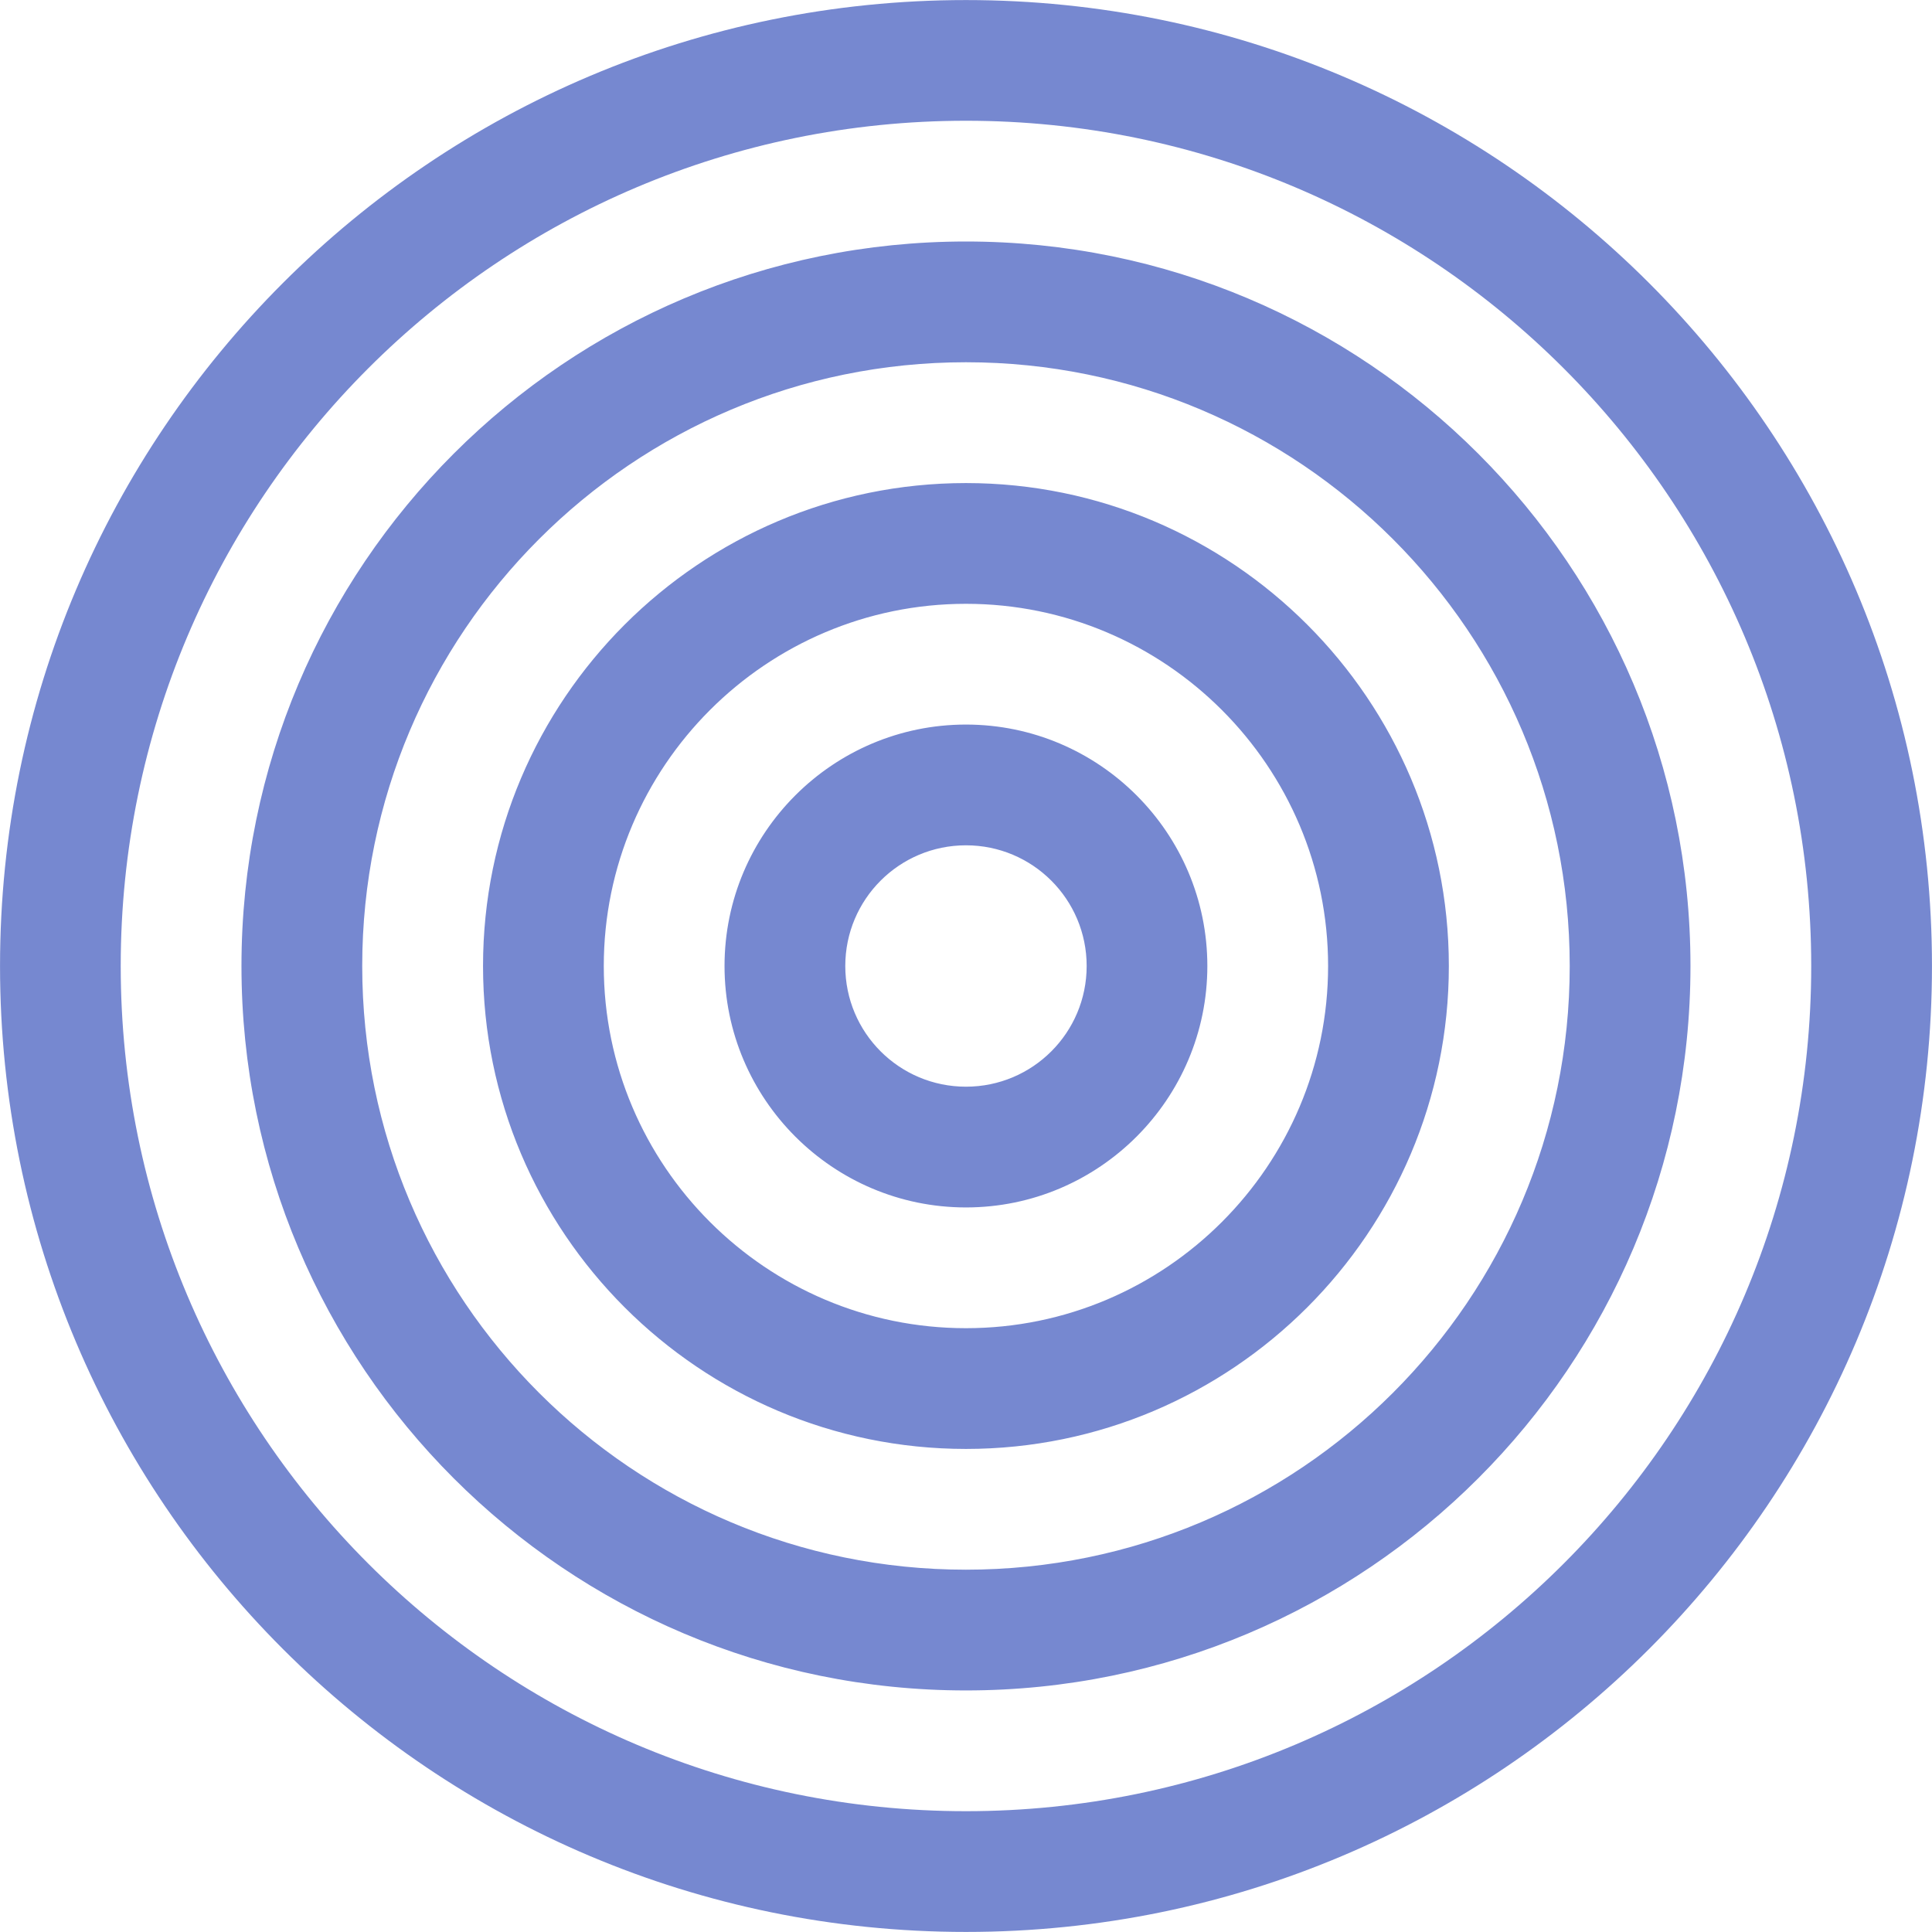 <svg width="64" height="64" viewBox="0 0 64 64" fill="none" xmlns="http://www.w3.org/2000/svg">
    <g clip-path="url(#clip0_821_2486)">
    <path d="M31.999 16.002C23.177 16.002 16.001 23.178 16.001 32C16.001 40.823 23.177 47.998 31.999 47.998C40.819 47.998 47.995 40.823 47.995 32C47.995 23.178 40.82 16.002 31.999 16.002ZM31.999 43.998C25.384 43.998 20.001 38.615 20.001 32C20.001 25.385 25.384 20.002 31.999 20.002C38.612 20.002 43.995 25.385 43.995 32C43.995 38.615 38.612 43.998 31.999 43.998ZM31.999 24.002C27.589 24.002 24.001 27.59 24.001 32C24.001 36.408 27.589 39.998 31.999 39.998C36.409 39.998 39.995 36.408 39.995 32C39.995 27.59 36.409 24.002 31.999 24.002ZM31.999 35.998C29.79 35.998 28.001 34.209 28.001 32C28.001 29.791 29.79 28.002 31.999 28.002C34.208 28.002 35.997 29.791 35.997 32C35.997 34.209 34.208 35.998 31.999 35.998ZM31.999 8C18.745 8 7.999 18.746 7.999 32C7.999 45.256 18.745 55.998 31.999 55.998C45.253 55.998 55.999 45.256 55.999 32C55.999 18.746 45.253 8 31.999 8ZM31.999 51.998C20.954 51.998 11.999 43.045 11.999 32C11.999 20.955 20.954 12 31.999 12C43.045 12 51.999 20.955 51.999 32C51.999 43.045 43.045 51.998 31.999 51.998ZM31.999 0.002C14.326 0.002 0.001 14.328 0.001 32C0.001 49.674 14.326 63.998 31.999 63.998C49.671 63.998 63.999 49.674 63.999 32C63.999 14.328 49.671 0.002 31.999 0.002ZM31.999 59.998C16.534 59.998 3.999 47.463 3.999 32C3.999 16.535 16.534 4 31.999 4C47.464 4 59.999 16.535 59.999 32C59.999 47.463 47.464 59.998 31.999 59.998Z" fill="#7688D0"/>
    </g>
    <defs>
    <clipPath id="clip0_821_2486">
    <rect width="64" height="64" fill="white"/>
    </clipPath>
    </defs>
    </svg>
    